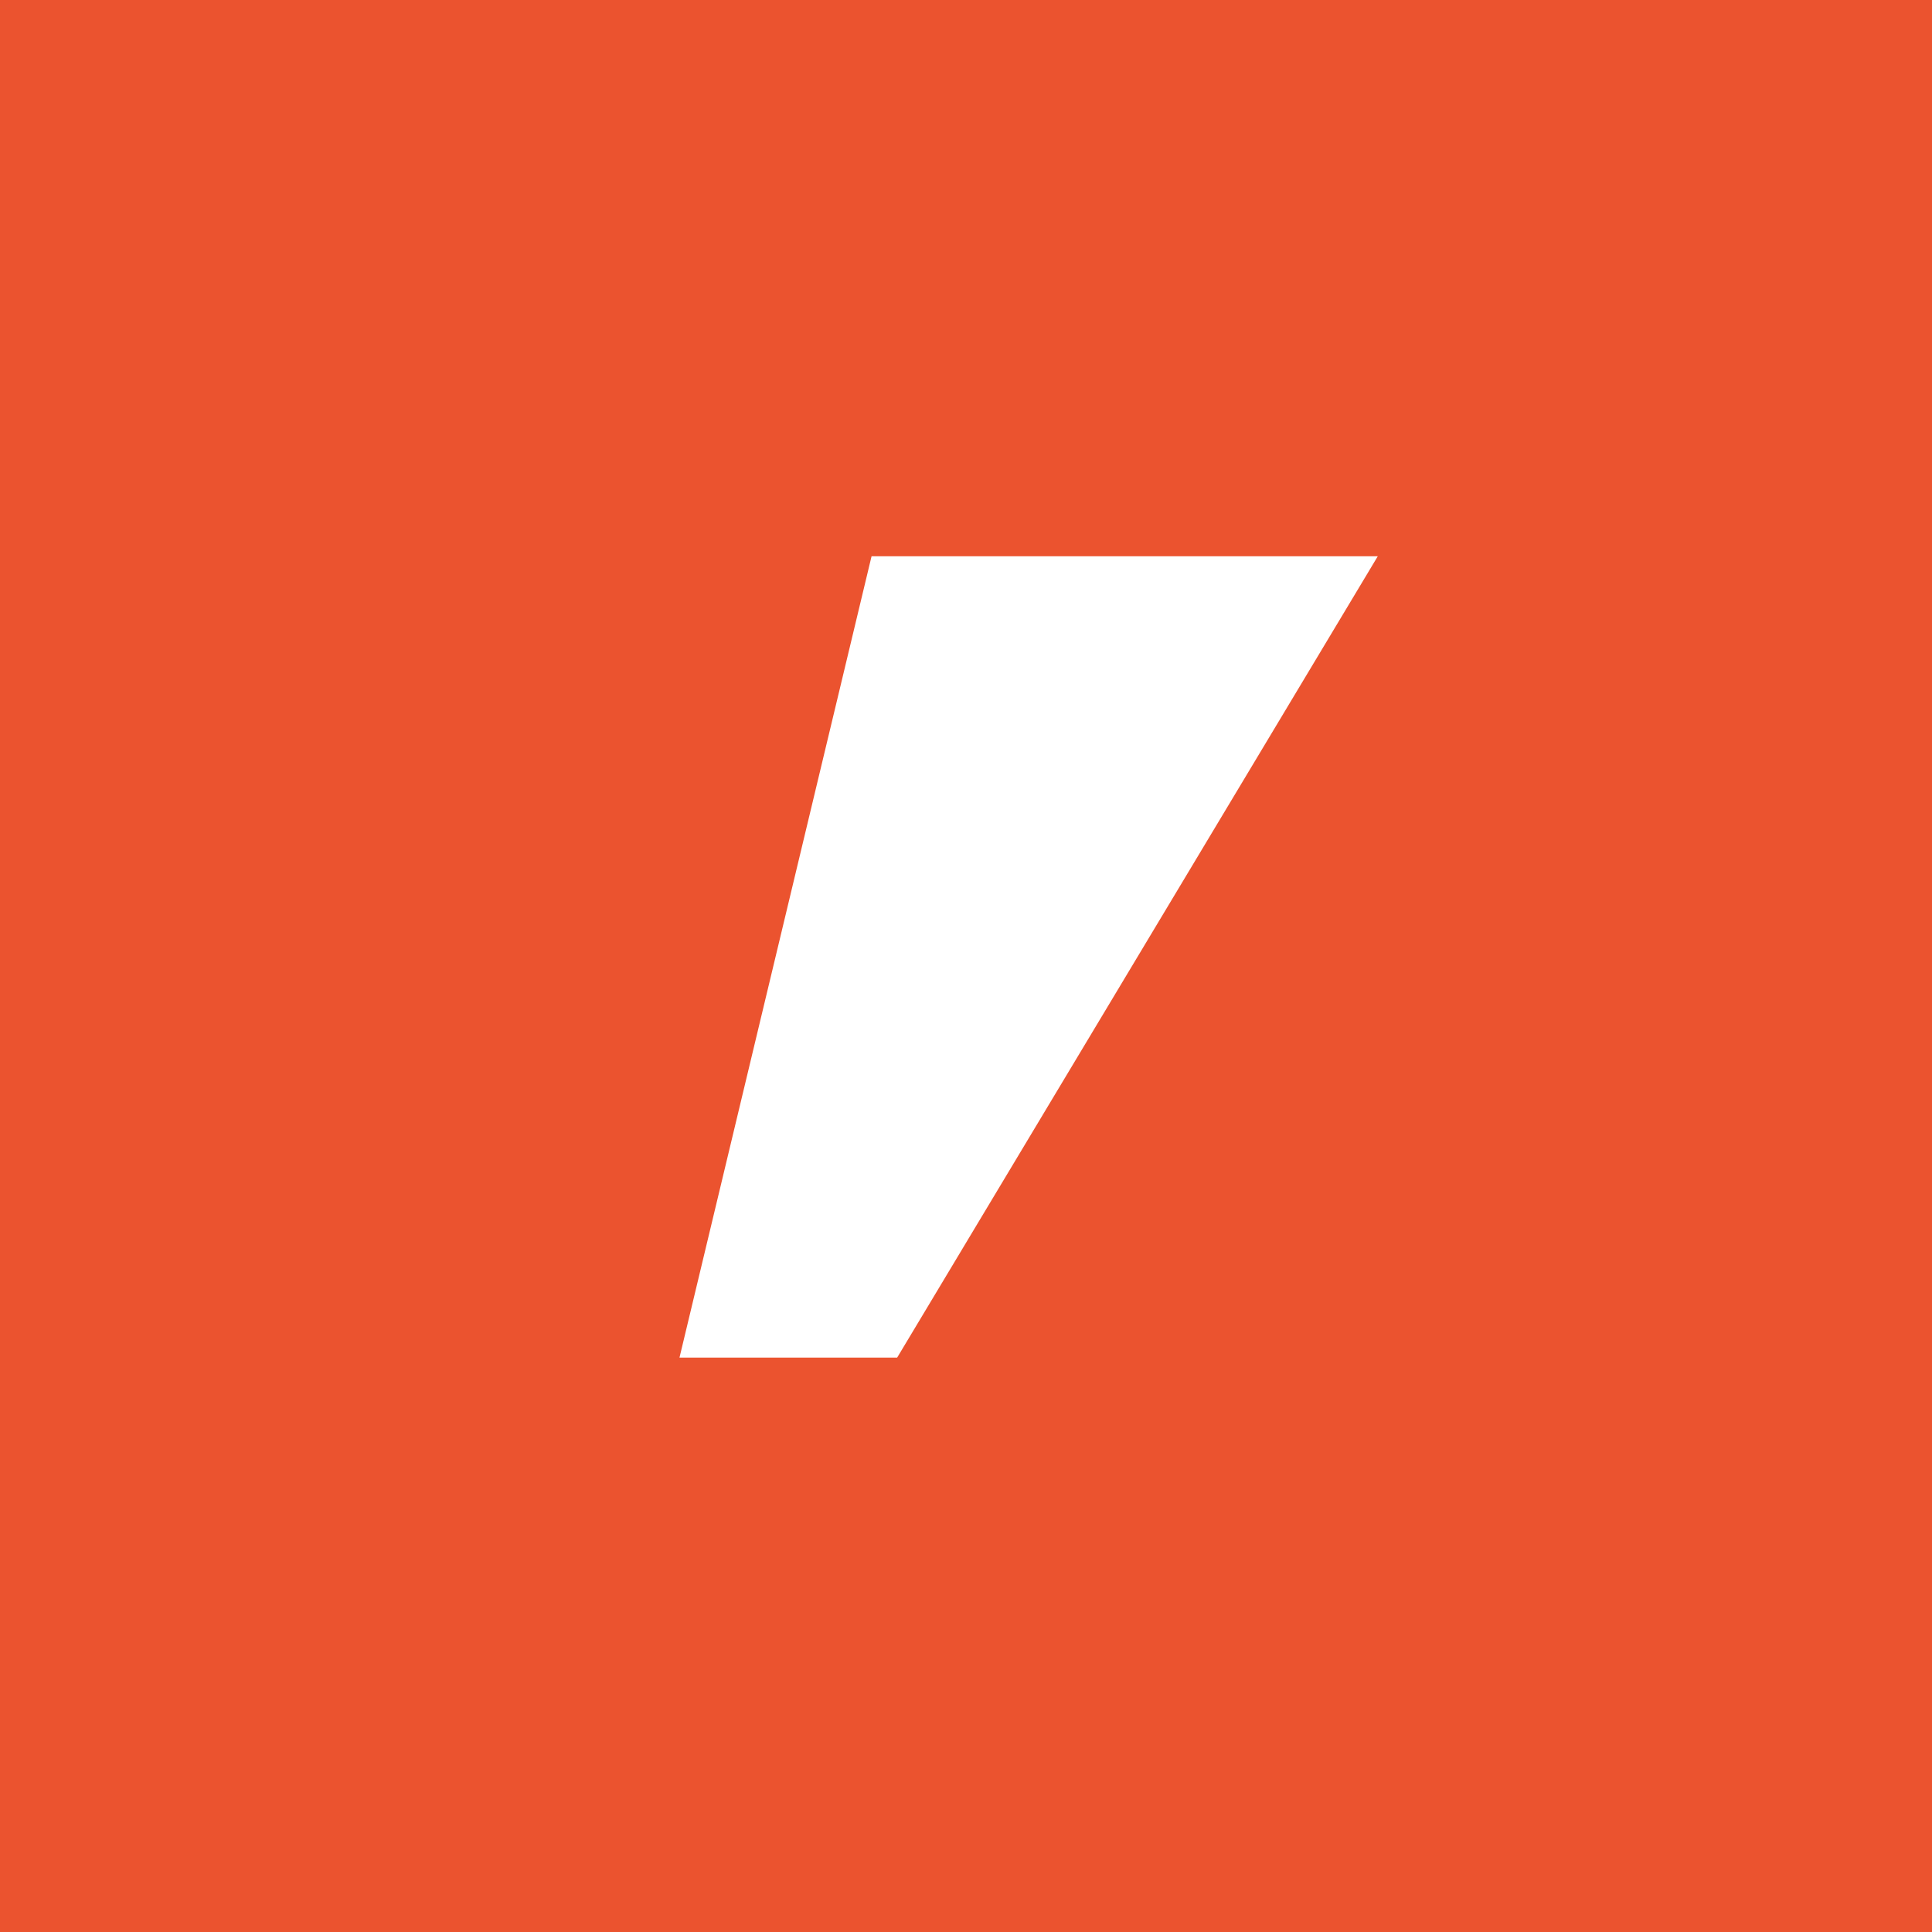 <svg viewBox="0 0 85.3 85.3" xmlns="http://www.w3.org/2000/svg" data-name="Layer 2" id="Layer_2">
  <defs>
    <style>
      .cls-1 {
        fill: #eb532f;
      }

      .cls-2 {
        fill: #fff;
      }
    </style>
  </defs>
  <g data-name="Layer 1" id="Layer_1-2">
    <rect height="85.3" width="85.3" class="cls-1"></rect>
    <path d="M38.48,24.56h22.35l-21.22,35.38h-9.61l8.48-35.38Z" class="cls-2"></path>
  </g>
</svg>